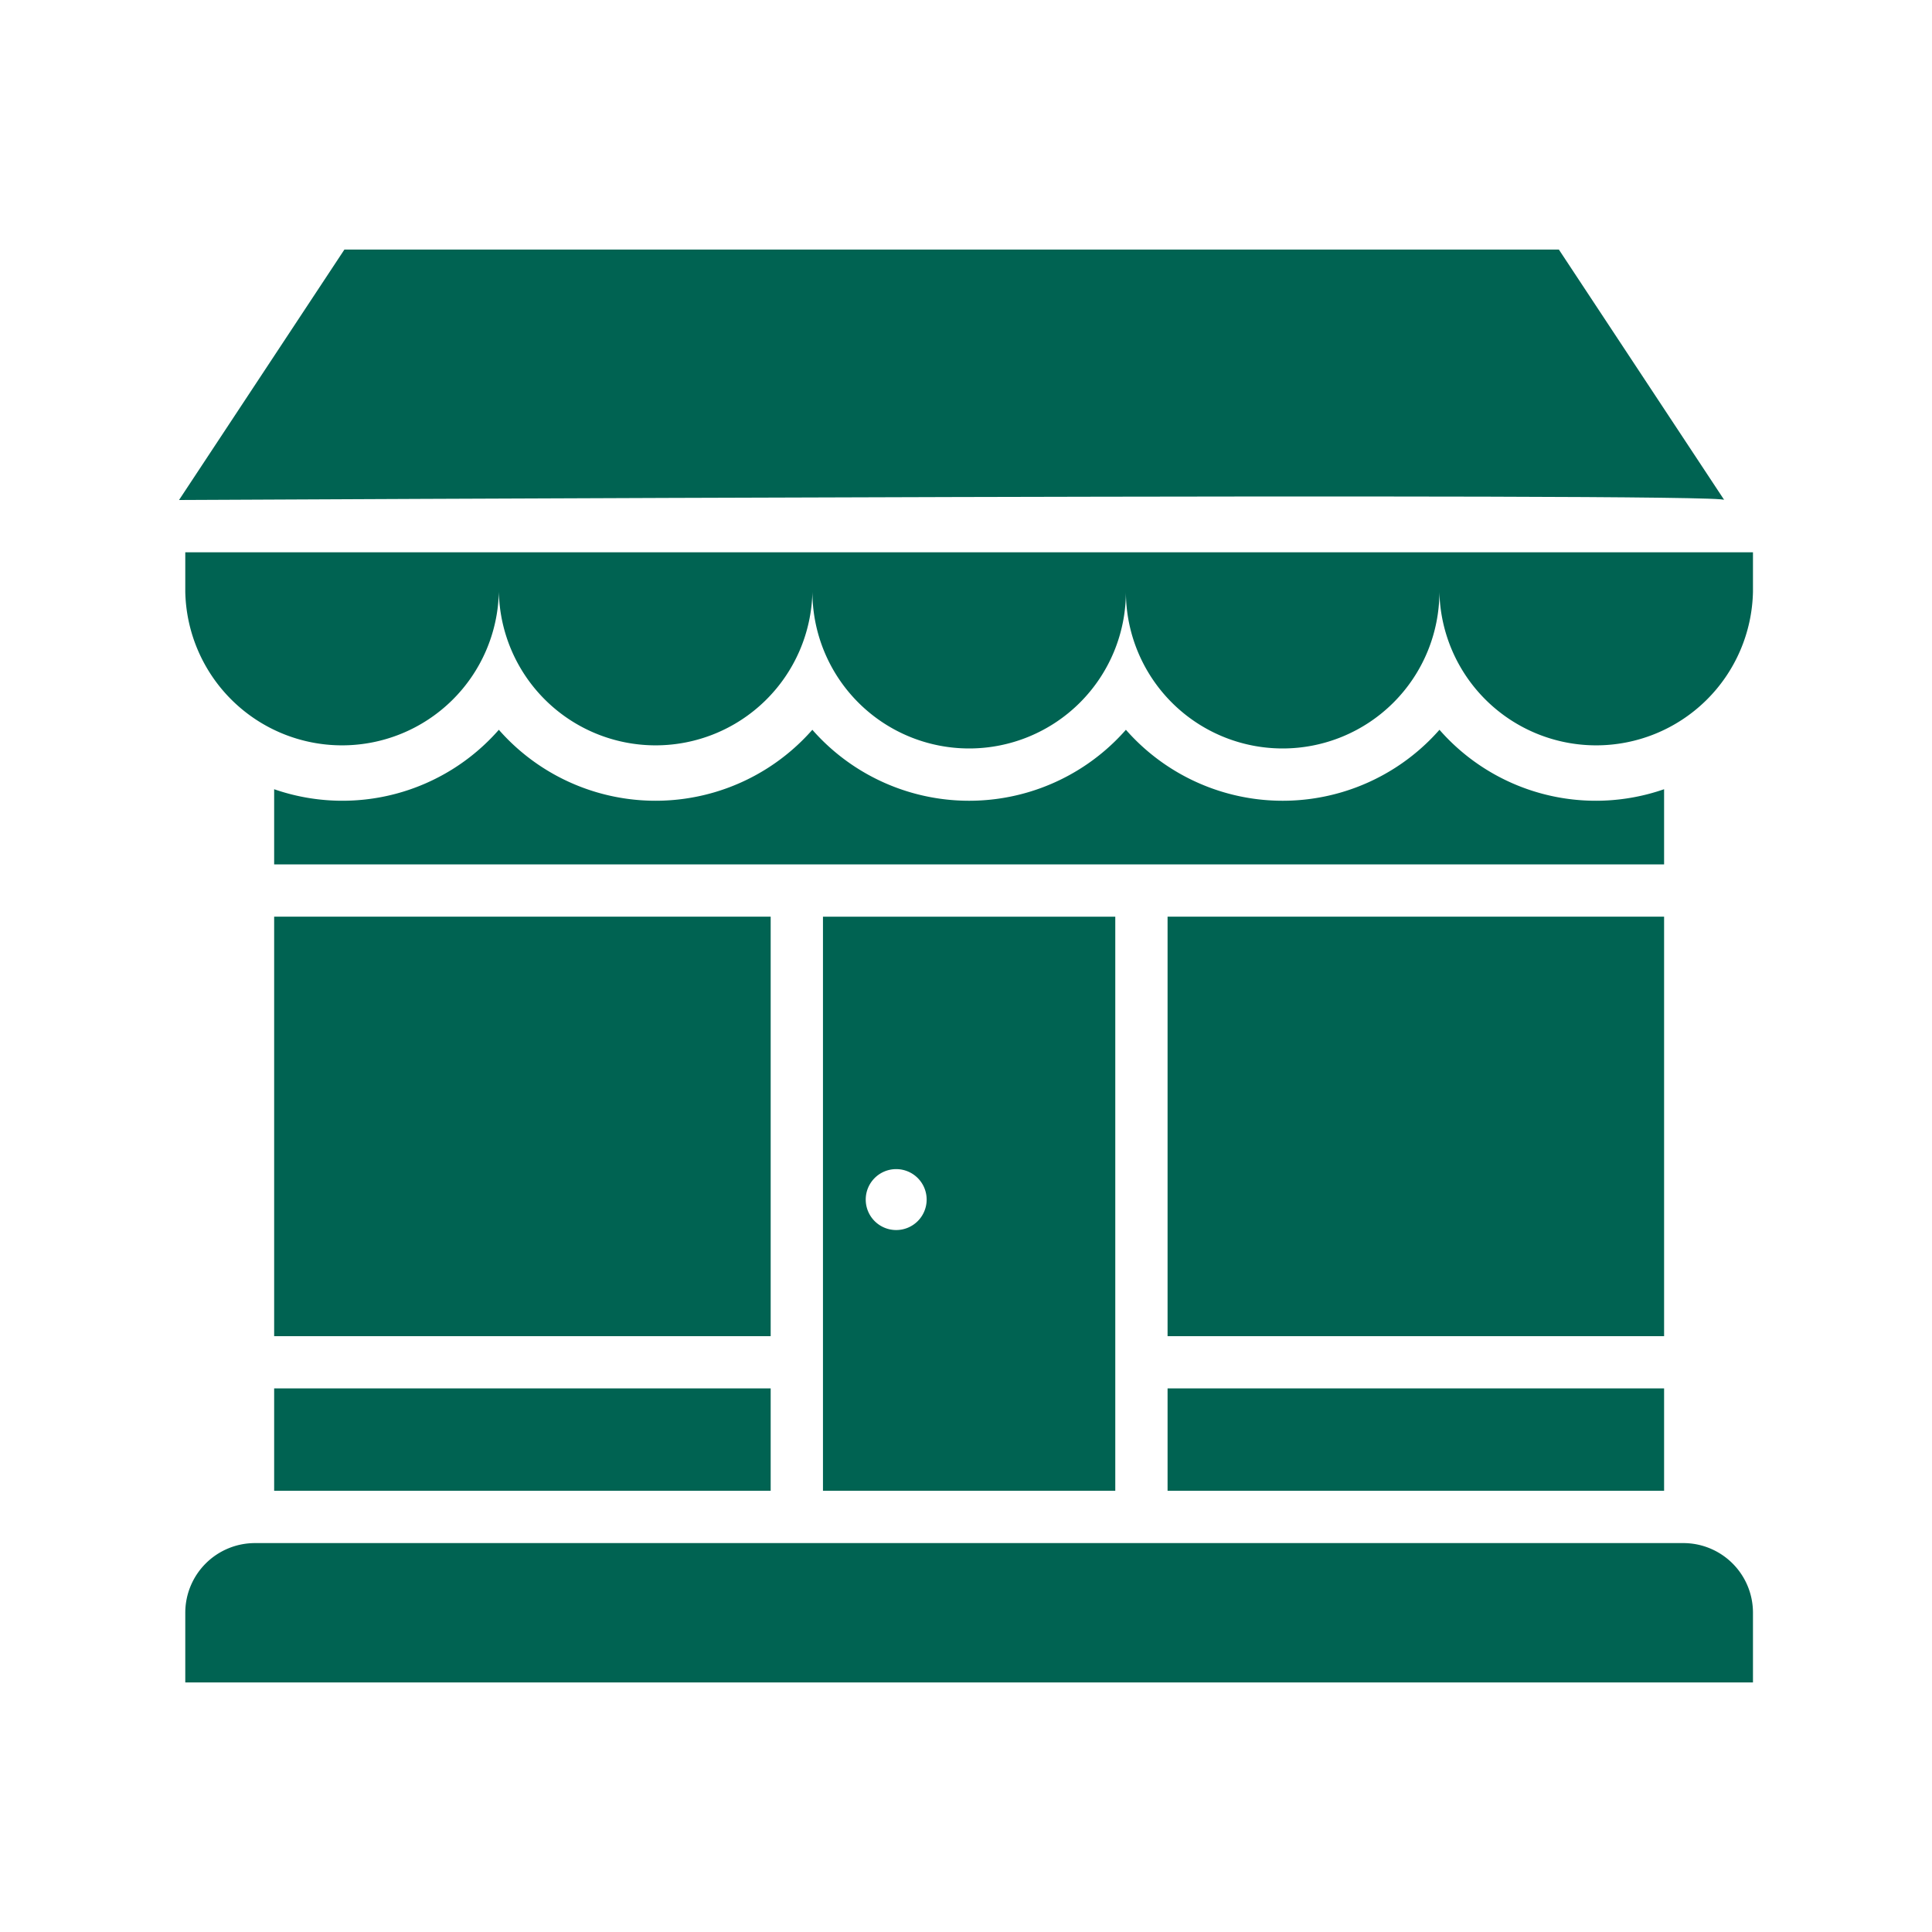<svg id="Layer_1" data-name="Layer 1" xmlns="http://www.w3.org/2000/svg" viewBox="0 0 300 300"><defs><style>.cls-1{fill:#006352;}</style></defs><path class="cls-1" d="M261.38,239.61H39.59a10.82,10.82,0,0,0-10.82,10.82v10.82H272.2V250.43a10.81,10.81,0,0,0-10.82-10.82"/><path class="cls-1" d="M258.4,134.22V122.55a32.26,32.26,0,0,1-34.88-9.23,32.4,32.4,0,0,1-48.69,0,32.4,32.4,0,0,1-48.69,0,32.39,32.39,0,0,1-48.68,0,32.28,32.28,0,0,1-34.89,9.23v11.67Z"/><rect class="cls-1" x="42.57" y="215.59" width="77.1" height="15.9"/><rect class="cls-1" x="42.57" y="142.34" width="77.1" height="65.14"/><rect class="cls-1" x="181.3" y="142.34" width="77.1" height="65.14"/><rect class="cls-1" x="181.3" y="215.59" width="77.1" height="15.9"/><path class="cls-1" d="M28.77,85.76v6.12a24.35,24.35,0,0,0,48.69,0,24.35,24.35,0,0,0,48.69,0,24.34,24.34,0,0,0,48.68,0,24.34,24.34,0,0,0,48.68,0,24.35,24.35,0,0,0,48.69,0V85.76Z"/><path class="cls-1" d="M242.06,38.75l25.68,38.89c1.23-1.23-239.94,0-239.94,0L53.48,38.75Z"/><path class="cls-1" d="M127.79,142.34v89.15h45.39V142.34ZM139.16,191a4.73,4.73,0,1,1,4.73-4.73A4.73,4.73,0,0,1,139.16,191Z"/></svg>